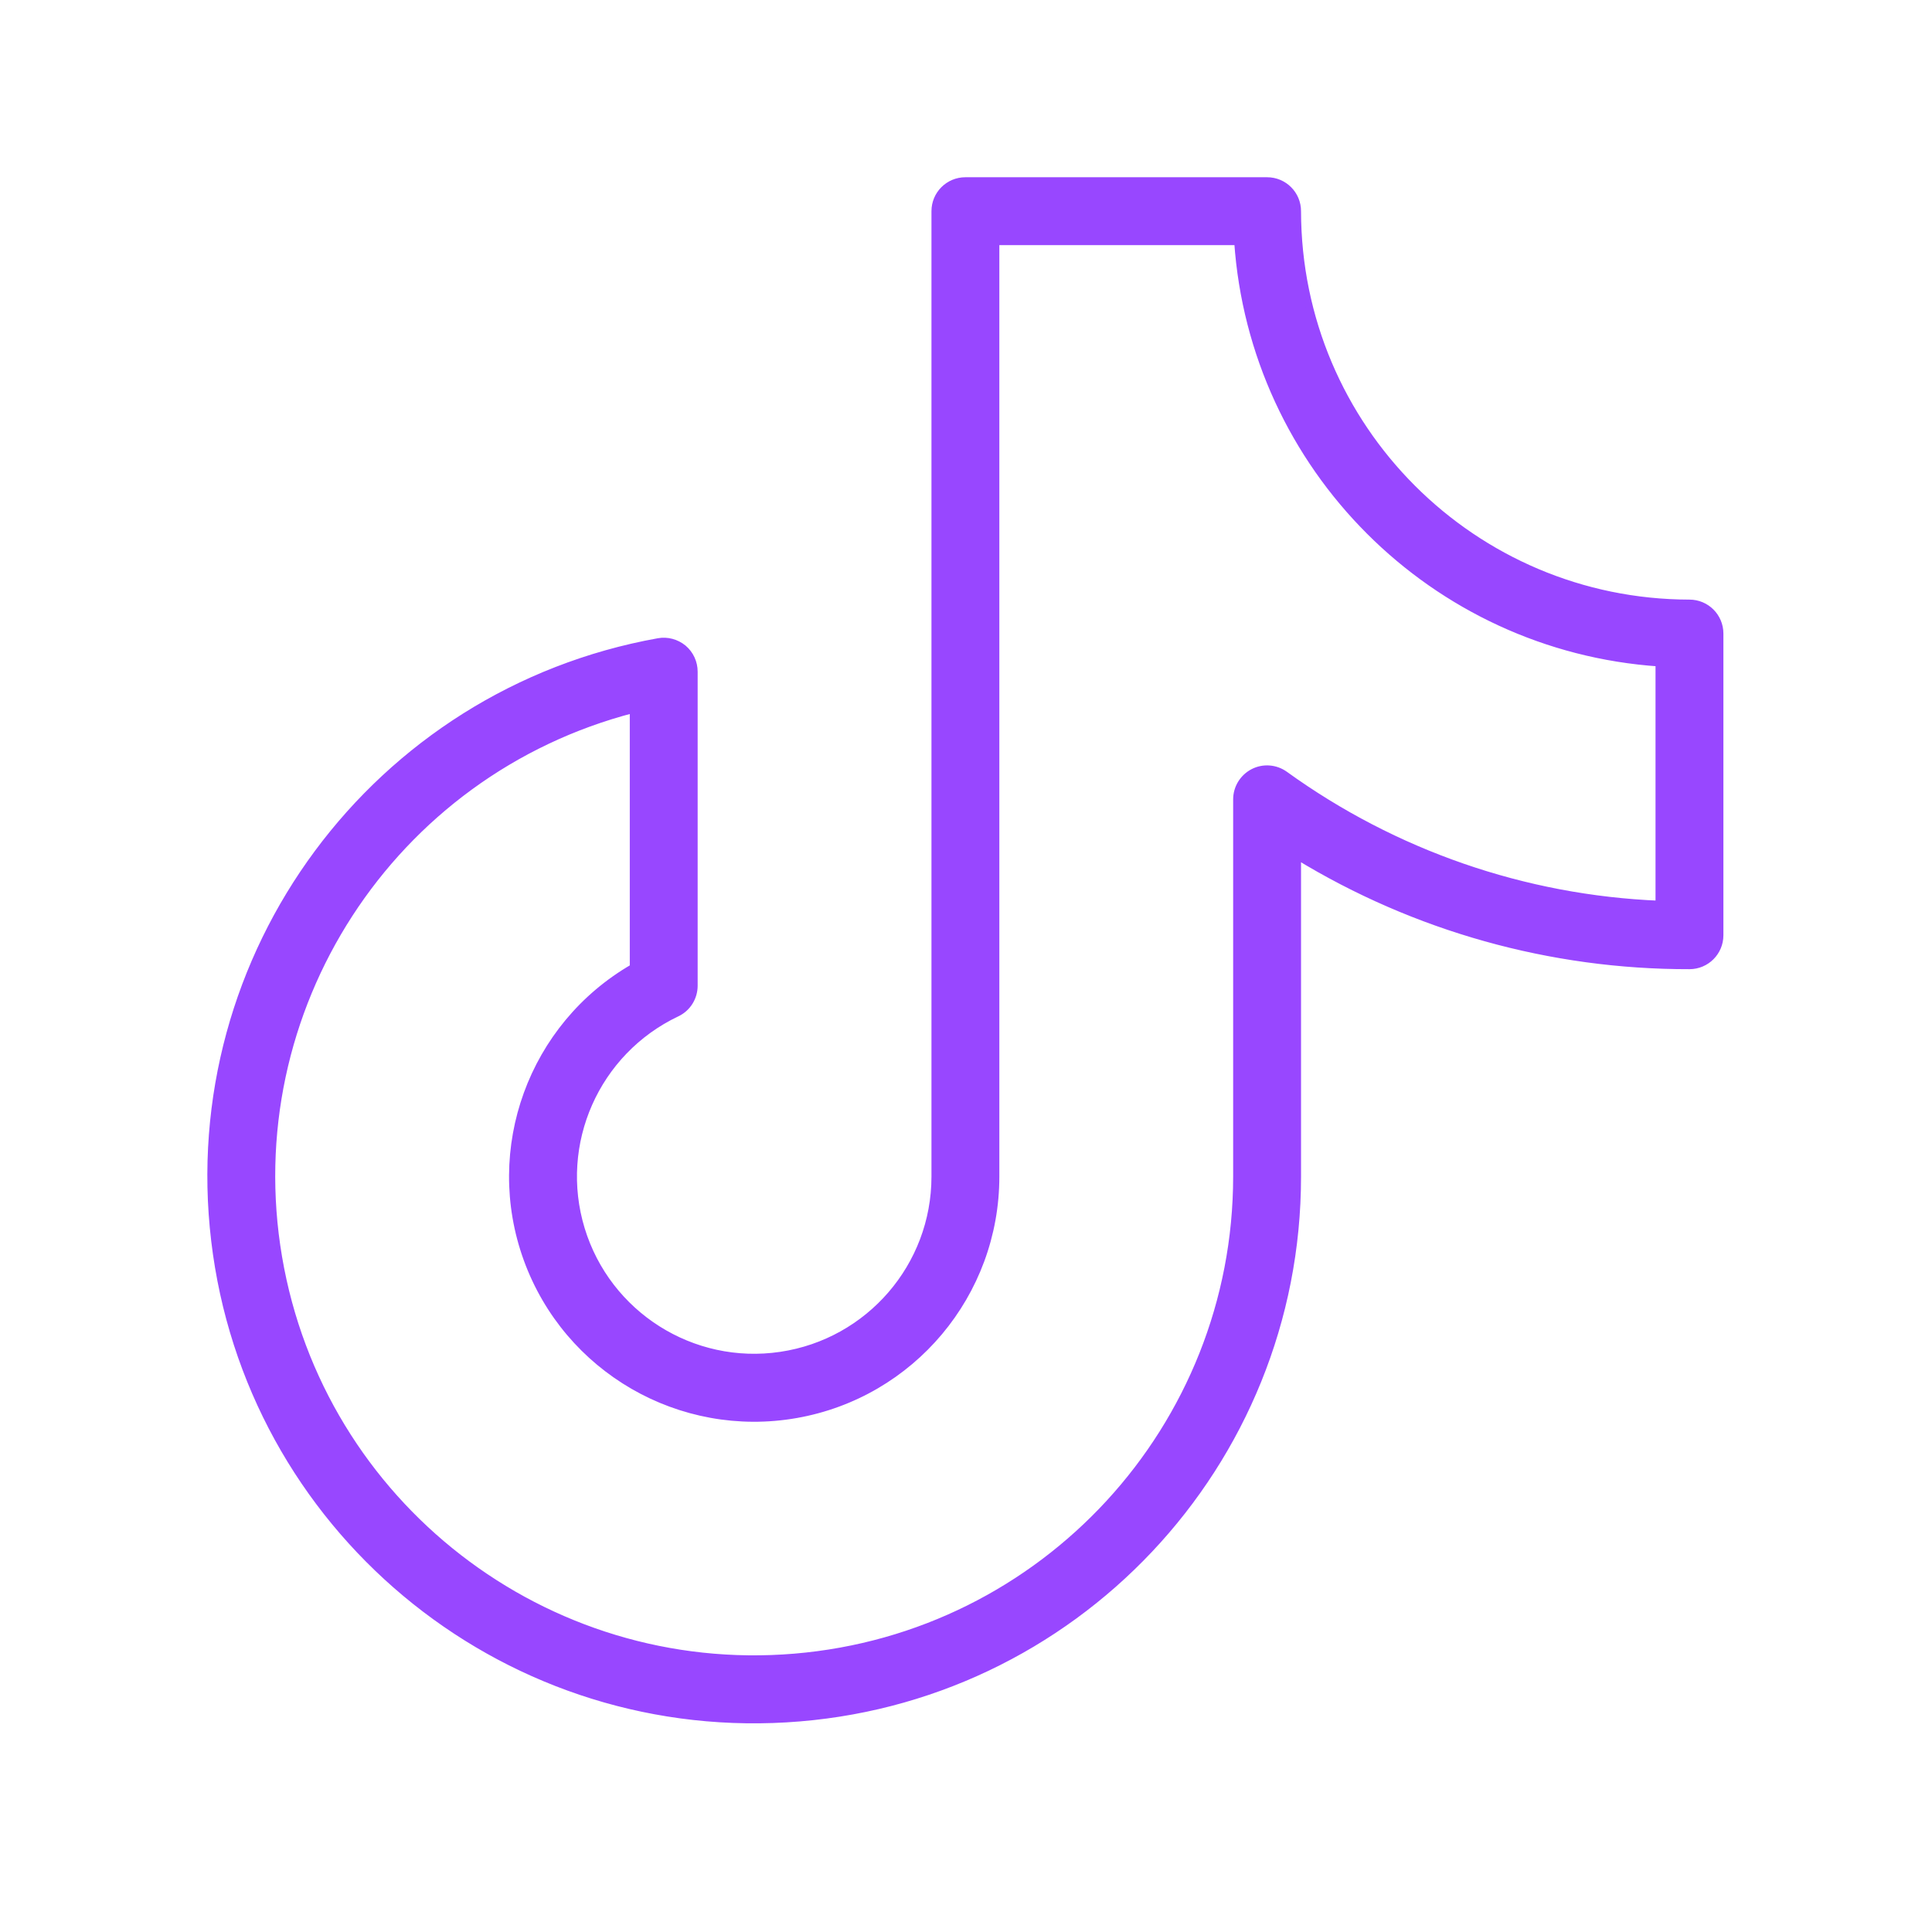 <svg xmlns="http://www.w3.org/2000/svg" xmlns:xlink="http://www.w3.org/1999/xlink" width="52px" height="52px" viewBox="0 0 52 52"><g id="surface1"><path style="fill-rule:nonzero;fill:rgb(59.608%,27.843%,100%);fill-opacity:1;stroke-width:1;stroke-linecap:butt;stroke-linejoin:miter;stroke:rgb(59.608%,27.843%,100%);stroke-opacity:1;stroke-miterlimit:4;" d="M 224 80 C 195.288 79.962 172.038 56.712 172 28 C 172 25.788 170.212 24 168 24 L 128 24 C 125.788 24 124 25.788 124 28 L 124 156 C 124 167.885 115.288 177.981 103.519 179.731 C 91.769 181.481 80.5 174.346 77.038 162.981 C 73.577 151.596 78.981 139.404 89.712 134.308 C 91.115 133.654 92 132.231 92 130.692 L 92 89.058 C 92 87.865 91.481 86.75 90.577 85.981 C 89.654 85.231 88.462 84.904 87.308 85.115 C 49.788 91.846 24 126.635 28.5 164.481 C 32.981 202.327 66.192 230.115 104.25 227.865 C 142.288 225.635 172 194.115 172 156 L 172 113.442 C 187.654 123 205.654 128.038 224 128 C 226.212 128 228 126.212 228 124 L 228 84 C 228 81.788 226.212 80 224 80 Z M 220 119.923 C 202.115 119.192 184.846 113.212 170.327 102.731 C 169.115 101.865 167.519 101.731 166.173 102.423 C 164.846 103.115 164 104.481 164 105.981 L 164 156 C 163.981 189.25 138.519 216.962 105.365 219.75 C 72.231 222.538 42.481 199.481 36.904 166.712 C 31.327 133.923 51.808 102.327 84 94.019 L 84 128.288 C 70.558 136.038 64.615 152.346 69.923 166.942 C 75.231 181.538 90.25 190.212 105.558 187.519 C 120.846 184.827 132 171.538 132 156 L 132 32 L 164.135 32 C 166.173 61.962 190.038 85.827 220 87.865 Z M 220 119.923 " transform="matrix(0.203,0,0,0.203,0,0)"></path></g></svg>